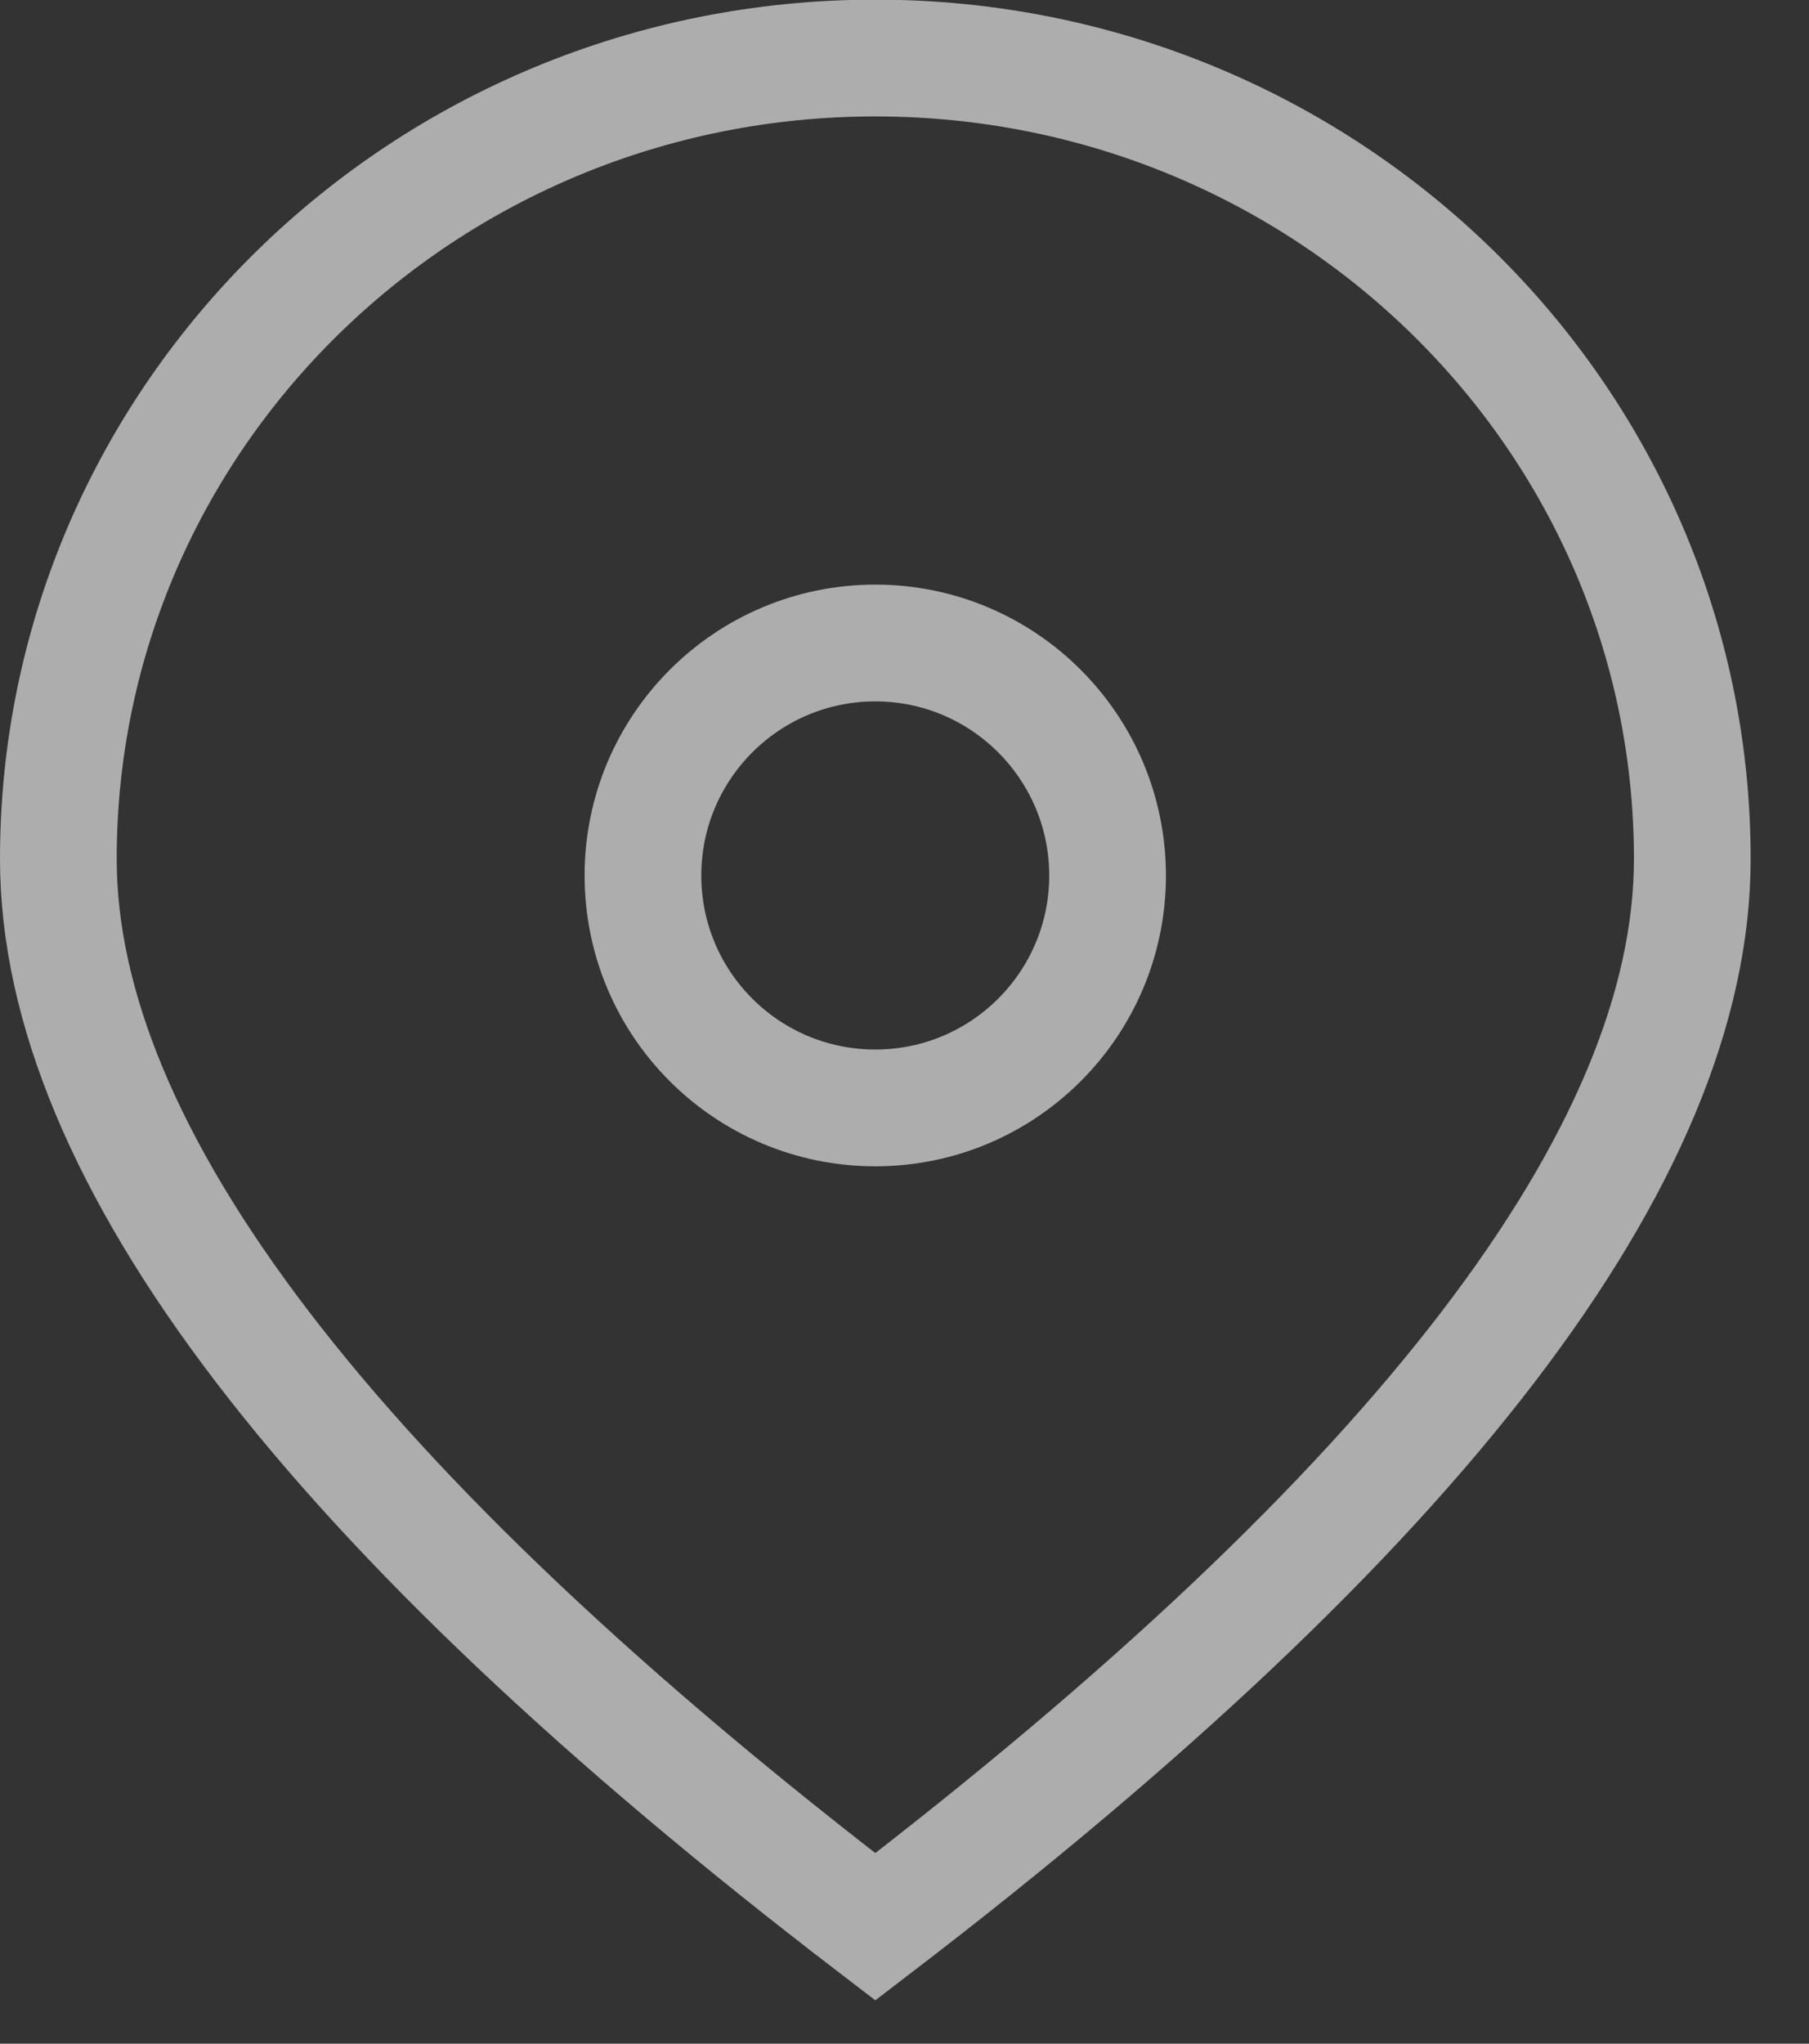 <svg 
 xmlns="http://www.w3.org/2000/svg"
 xmlns:xlink="http://www.w3.org/1999/xlink"
 width="15.5px" height="17.5px">
<rect width="100%" height="100%" fill="#333333" stroke="none"/>
<path fill-rule="evenodd"  stroke="rgb(255, 255, 255)" stroke-width="1px" stroke-linecap="butt" stroke-linejoin="miter" opacity="0.6" fill="none"
 d="M7.500,9.487 C8.600,9.487 9.490,8.595 9.490,7.497 C9.490,6.398 8.598,5.506 7.500,5.506 C6.401,5.506 5.509,6.397 5.509,7.497 C5.509,8.597 6.400,9.487 7.500,9.487 L7.500,9.487 ZM7.500,16.499 C2.834,12.929 0.500,9.880 0.500,7.355 C0.500,3.568 3.634,0.497 7.500,0.497 C11.365,0.497 14.500,3.568 14.500,7.355 C14.500,9.880 12.165,12.929 7.500,16.499 L7.500,16.499 Z"/>
</svg>